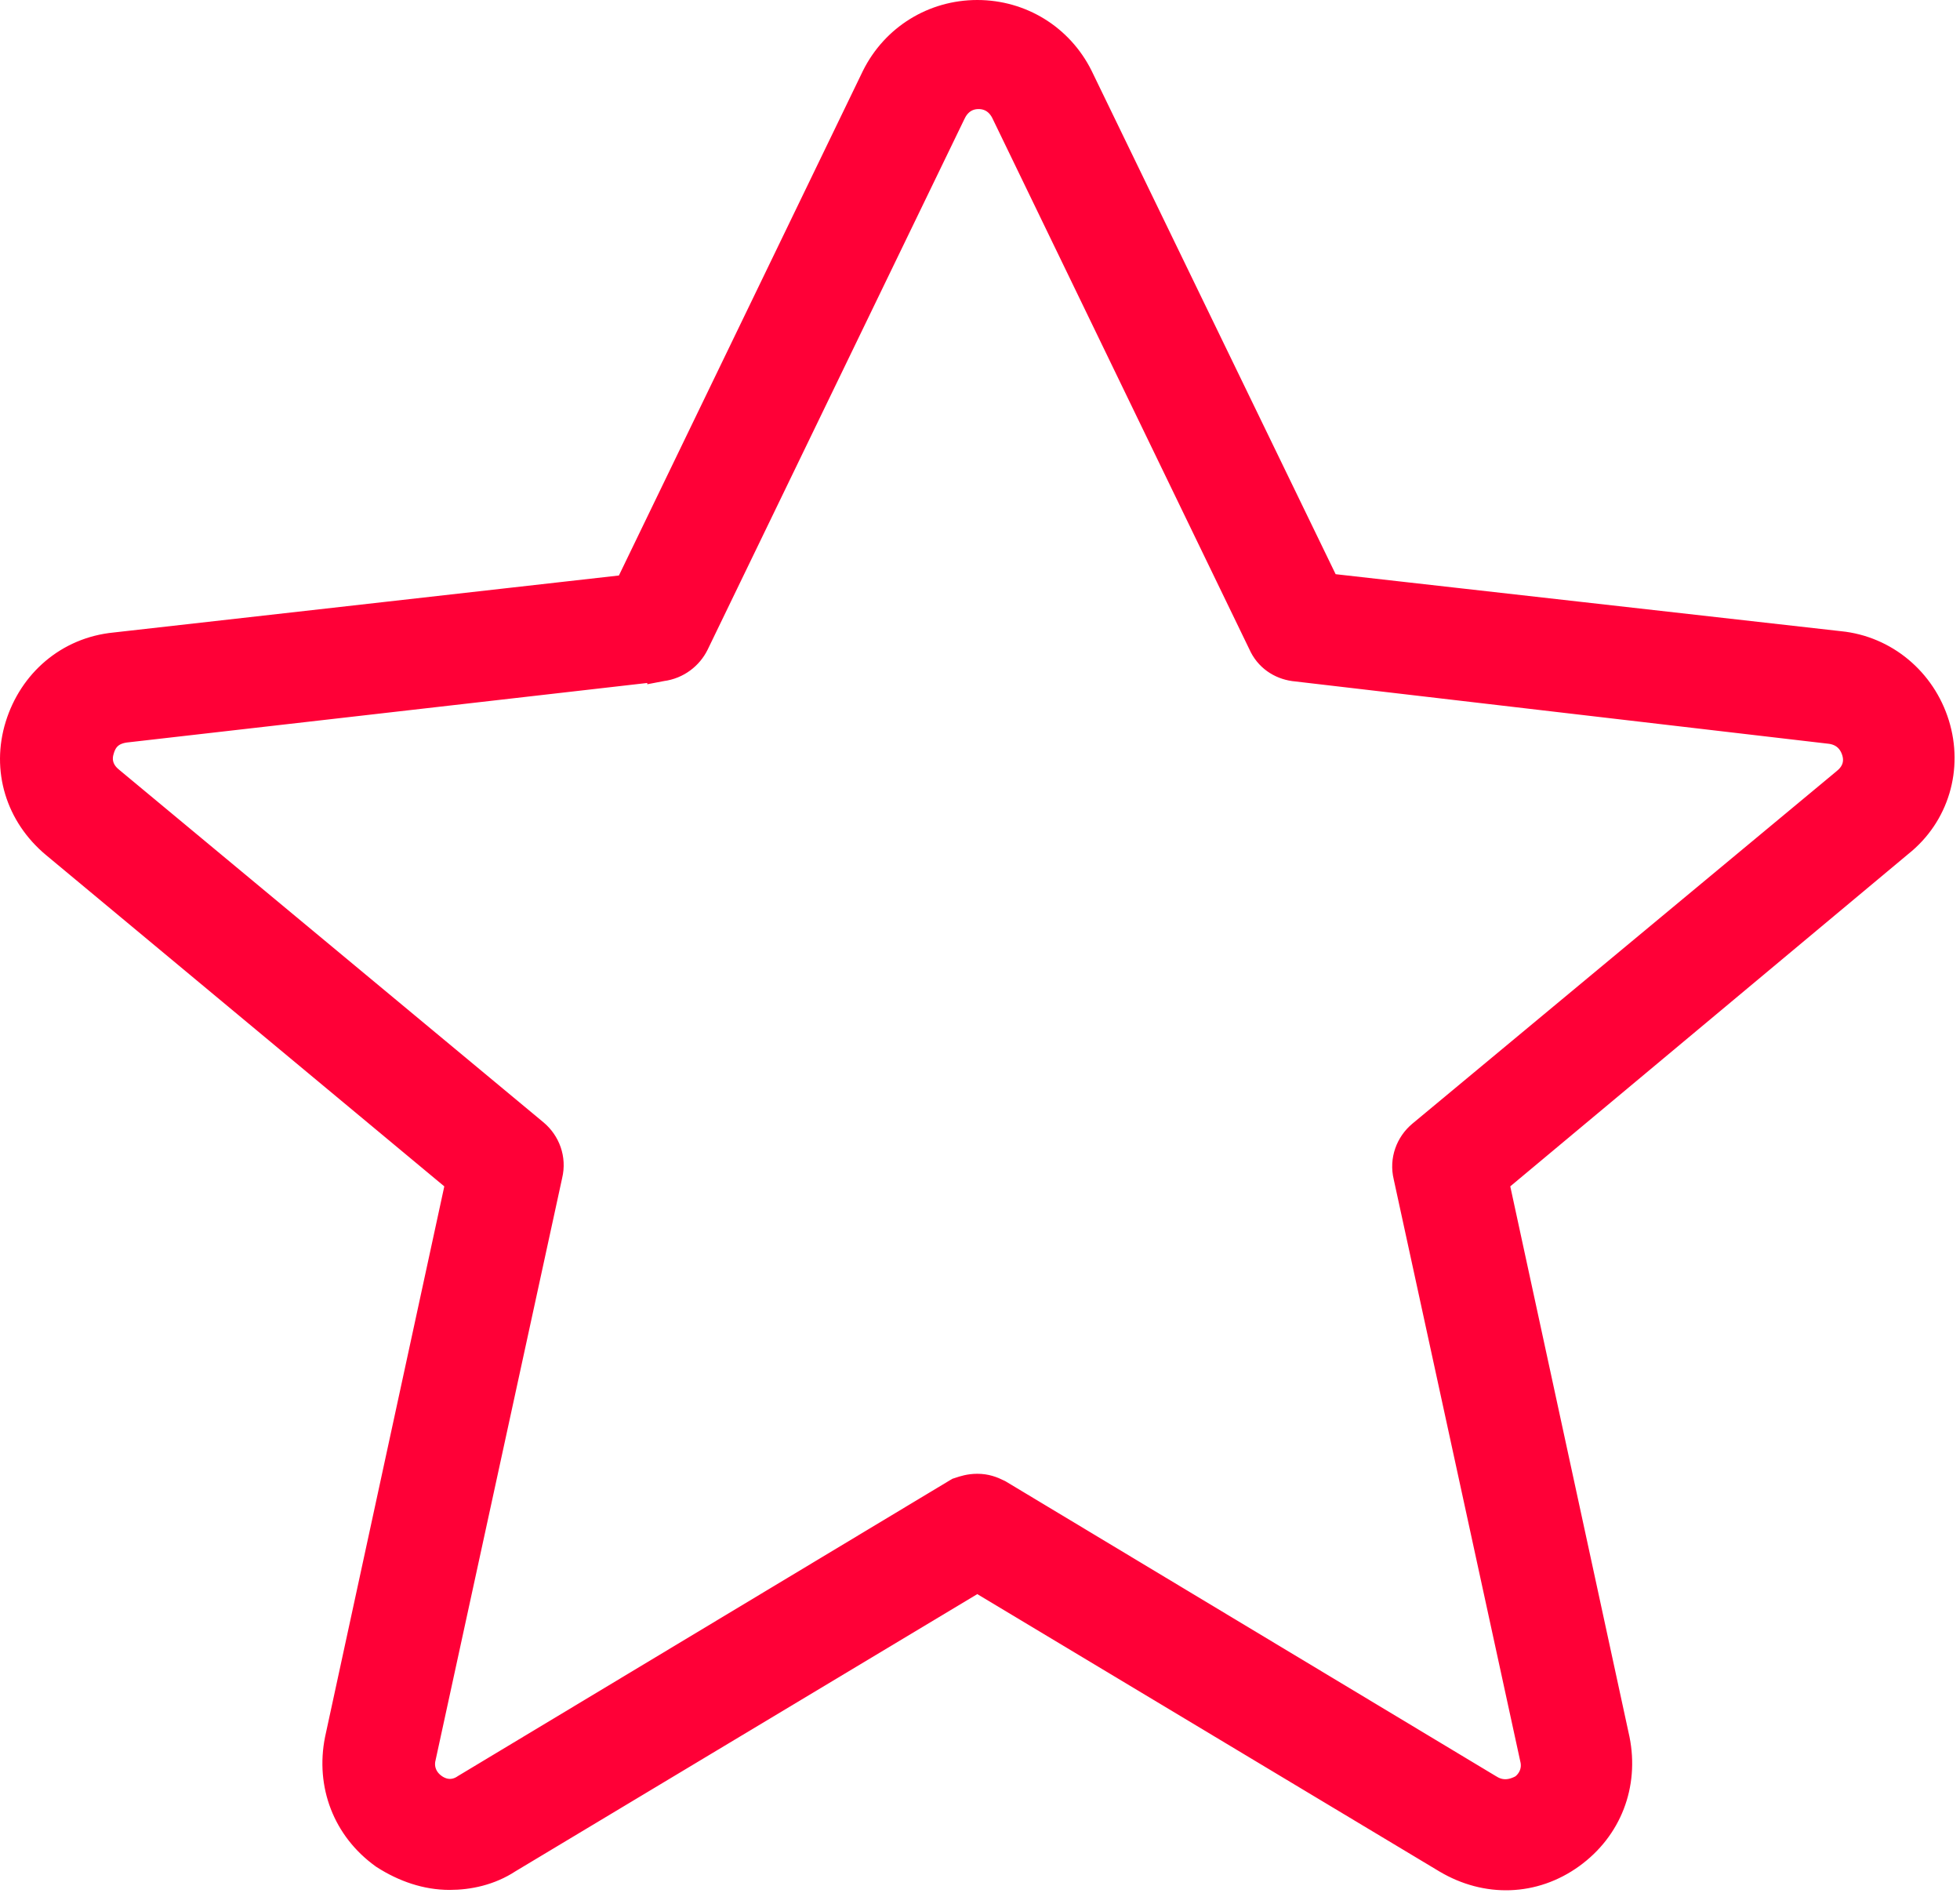 <?xml version="1.0" encoding="UTF-8"?> <svg xmlns="http://www.w3.org/2000/svg" width="69" height="67" viewBox="0 0 69 67" fill="none"><path d="M13.511 65.279L13.522 65.287L13.533 65.294C14.242 65.749 15.024 66.017 15.827 66.017C16.493 66.017 17.236 65.864 17.887 65.434L34.404 55.523L50.932 65.44L50.934 65.441C52.34 66.274 53.981 66.227 55.298 65.279C56.61 64.334 57.189 62.801 56.876 61.234L56.876 61.234L56.874 61.226L52.615 41.565L66.864 29.669C68.131 28.662 68.602 27.022 68.129 25.5C67.658 23.982 66.347 22.873 64.762 22.713C64.76 22.713 64.759 22.713 64.758 22.713L46.69 20.675L37.981 2.713L37.981 2.713L37.979 2.708C37.296 1.342 35.927 0.5 34.404 0.5C32.882 0.5 31.513 1.342 30.83 2.708L30.83 2.708L30.827 2.714L22.118 20.721L4.048 22.759C2.412 22.919 1.149 24.034 0.68 25.546C0.205 27.077 0.686 28.665 1.941 29.711L1.941 29.711L16.194 41.565L11.935 61.226L11.935 61.226L11.933 61.234C11.62 62.801 12.199 64.334 13.511 65.279ZM35.168 52.58L35.151 52.57L35.134 52.562C34.912 52.451 34.695 52.371 34.404 52.371C34.139 52.371 33.936 52.439 33.798 52.485L33.786 52.489L33.734 52.506L33.687 52.534L16.397 62.927L16.387 62.933L16.377 62.94C16.012 63.183 15.596 63.159 15.247 62.905C14.898 62.651 14.751 62.255 14.842 61.858L14.842 61.858L14.844 61.852L19.303 41.35C19.44 40.786 19.225 40.23 18.814 39.887L18.813 39.886L3.868 27.471L3.865 27.468C3.511 27.178 3.399 26.789 3.521 26.393L3.521 26.393L3.524 26.383C3.649 25.944 3.936 25.705 4.395 25.638L23.287 23.477L23.287 23.478L23.292 23.477C23.841 23.408 24.254 23.064 24.459 22.653L24.459 22.653L24.462 22.647L33.518 3.937C33.519 3.936 33.519 3.935 33.52 3.934C33.715 3.545 34.052 3.339 34.45 3.339C34.849 3.339 35.186 3.545 35.382 3.934C35.382 3.935 35.382 3.936 35.383 3.937L44.434 22.637C44.65 23.13 45.083 23.408 45.554 23.476L45.554 23.476L45.567 23.477L64.46 25.684C64.903 25.749 65.206 26.022 65.334 26.439C65.456 26.835 65.344 27.224 64.99 27.514L64.987 27.517L50.042 39.932L50.041 39.933C49.63 40.276 49.415 40.832 49.552 41.396L54.011 61.898L54.011 61.898L54.013 61.904C54.102 62.293 53.962 62.682 53.628 62.937C53.213 63.171 52.818 63.182 52.455 62.971C52.454 62.971 52.453 62.97 52.453 62.97L35.168 52.58Z" fill="#FF0037" stroke="#FF0037"></path></svg> 